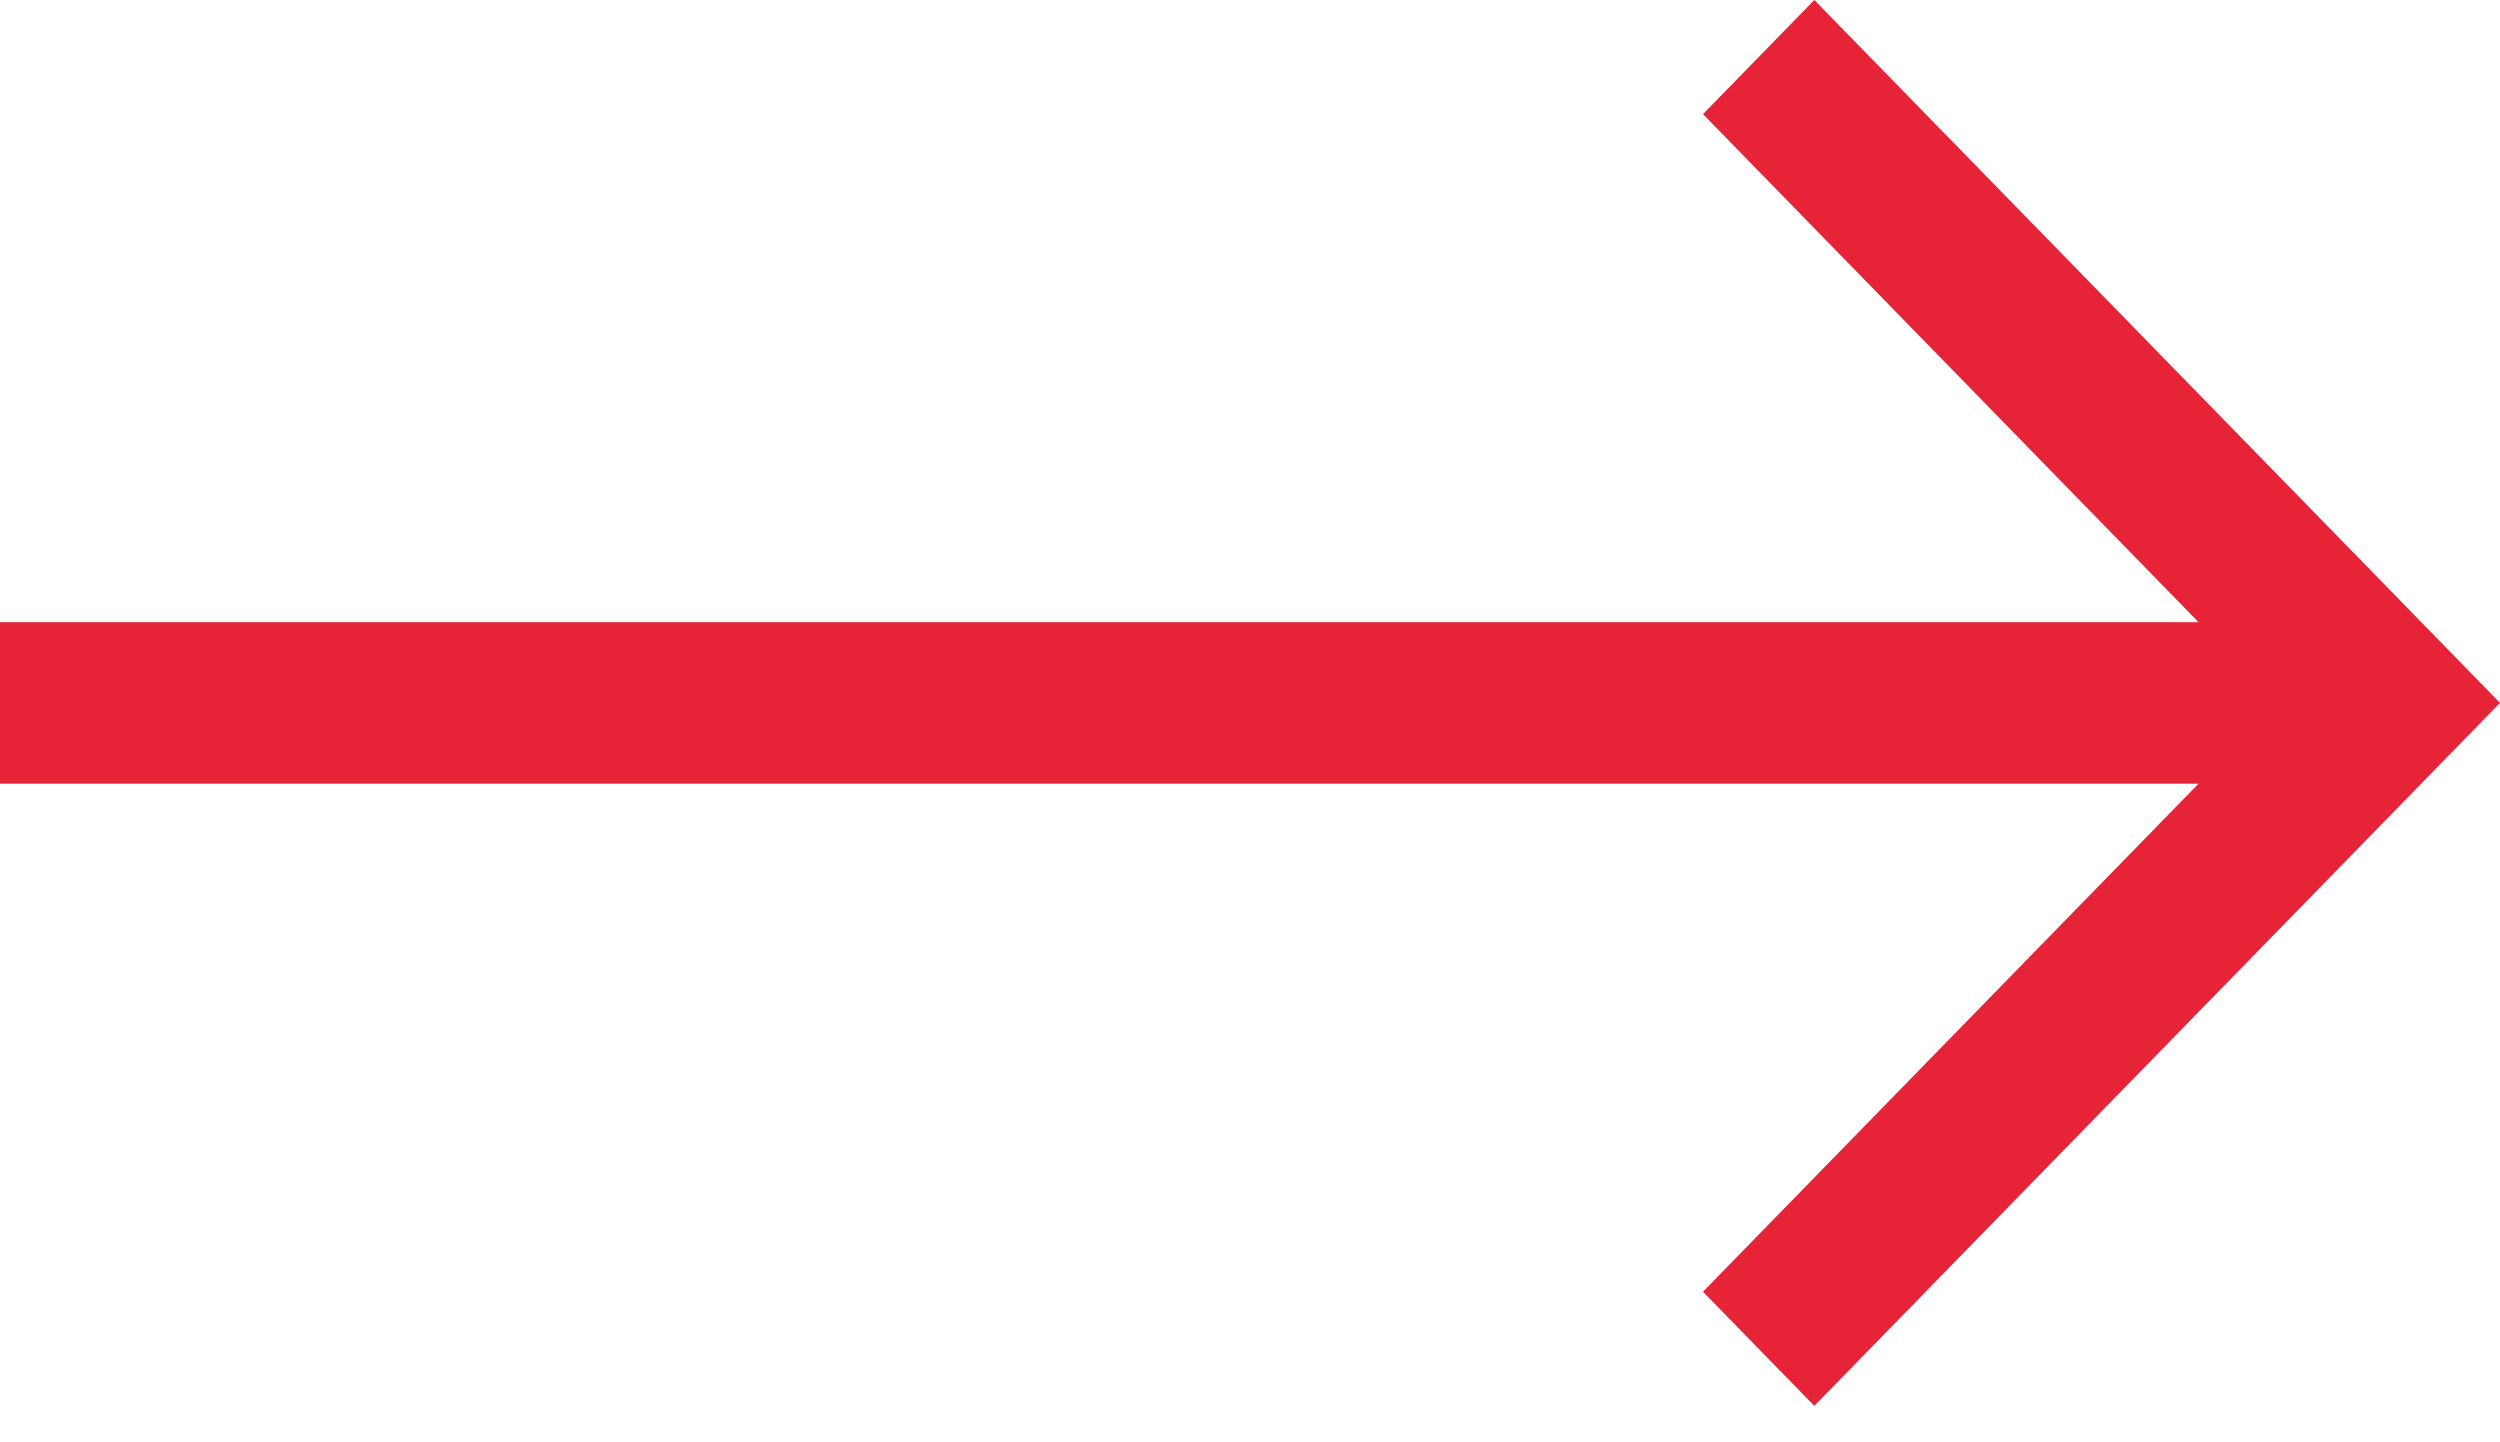 <?xml version="1.0" encoding="UTF-8"?> <svg xmlns="http://www.w3.org/2000/svg" width="26" height="15" viewBox="0 0 26 15" fill="none"> <path d="M18.869 0L17.711 1.187L22.865 6.471H0V8.15H22.865L17.711 13.434L18.869 14.621L26 7.31L18.869 0Z" fill="#E62337"></path> </svg> 